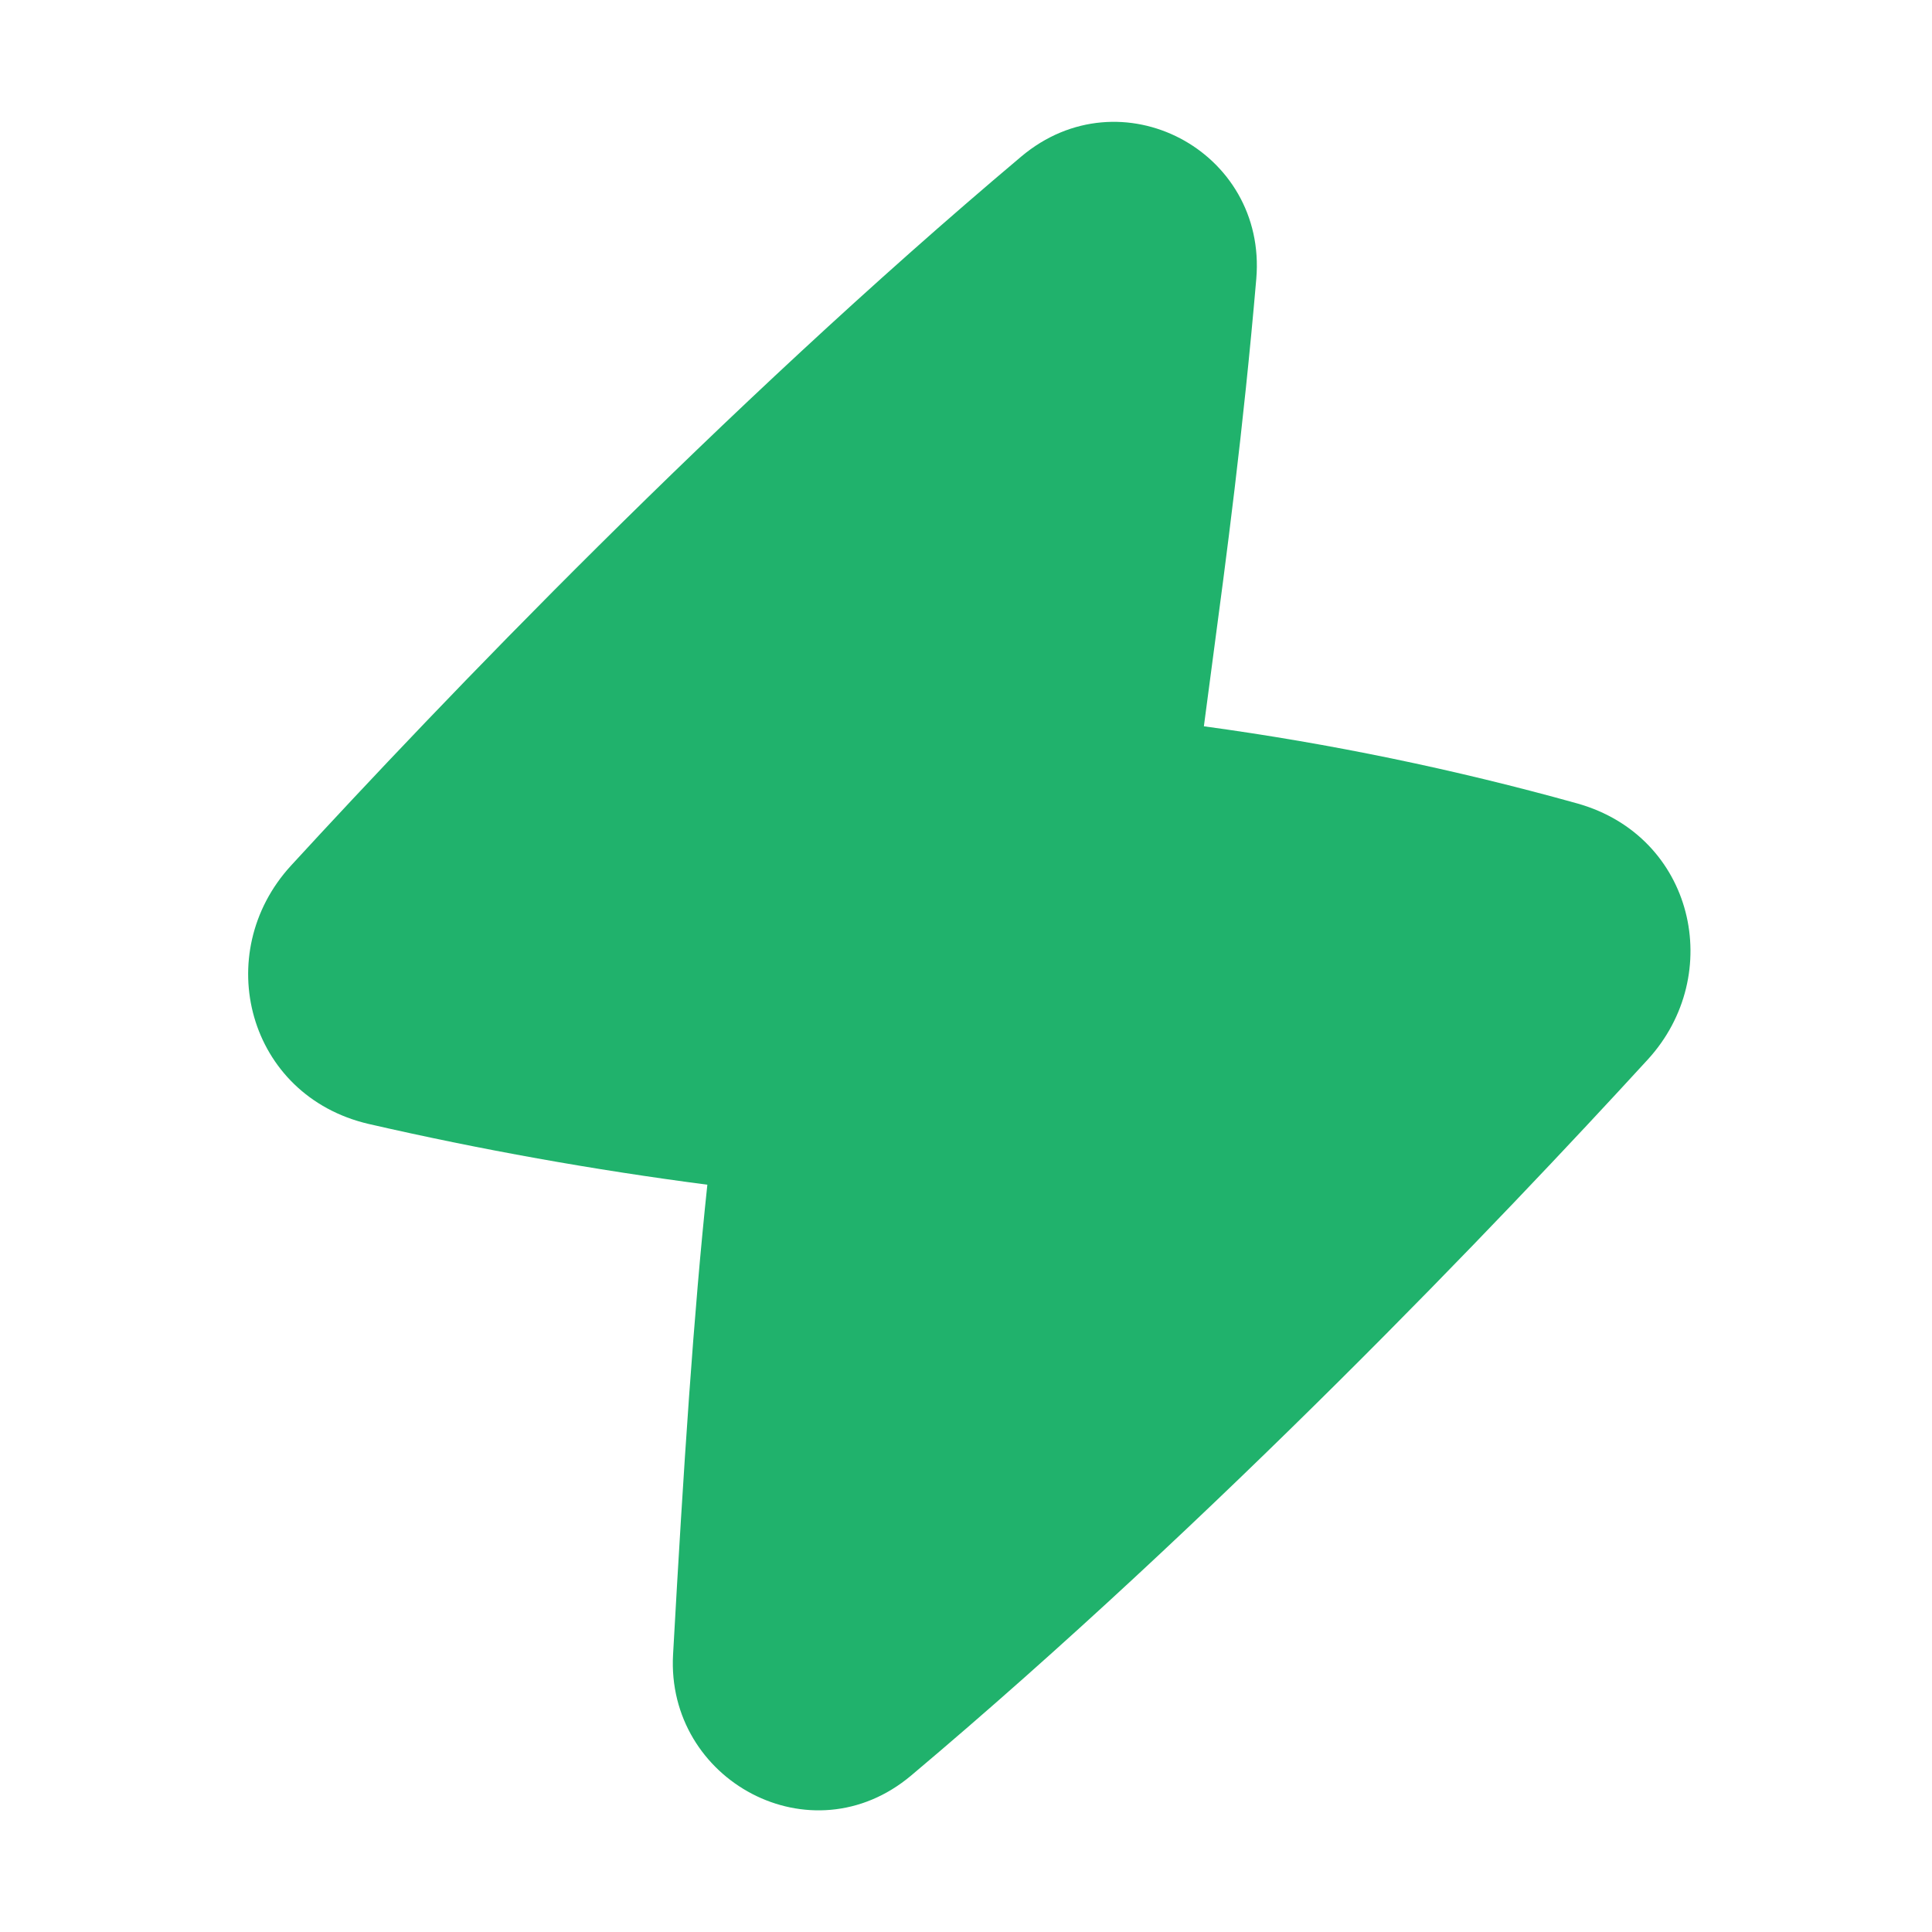 <svg width="40" height="40" viewBox="0 0 40 40" fill="none" xmlns="http://www.w3.org/2000/svg">
<path d="M26.01 5.774C26.236 3.121 23.2 1.51 21.143 3.242C14.915 8.488 9.105 14.568 6.027 17.919C4.352 19.743 5.129 22.69 7.636 23.271C9.951 23.802 12.29 24.221 14.645 24.528C14.363 27.175 14.152 30.358 13.935 34.257C13.79 36.864 16.796 38.502 18.866 36.759C25.184 31.438 31.071 25.258 34.114 21.938C35.728 20.177 35.073 17.316 32.661 16.636C30.122 15.928 27.537 15.393 24.925 15.037L25.093 13.767C25.392 11.527 25.738 8.934 26.01 5.774Z" fill="#20B26C"/>
</svg>
